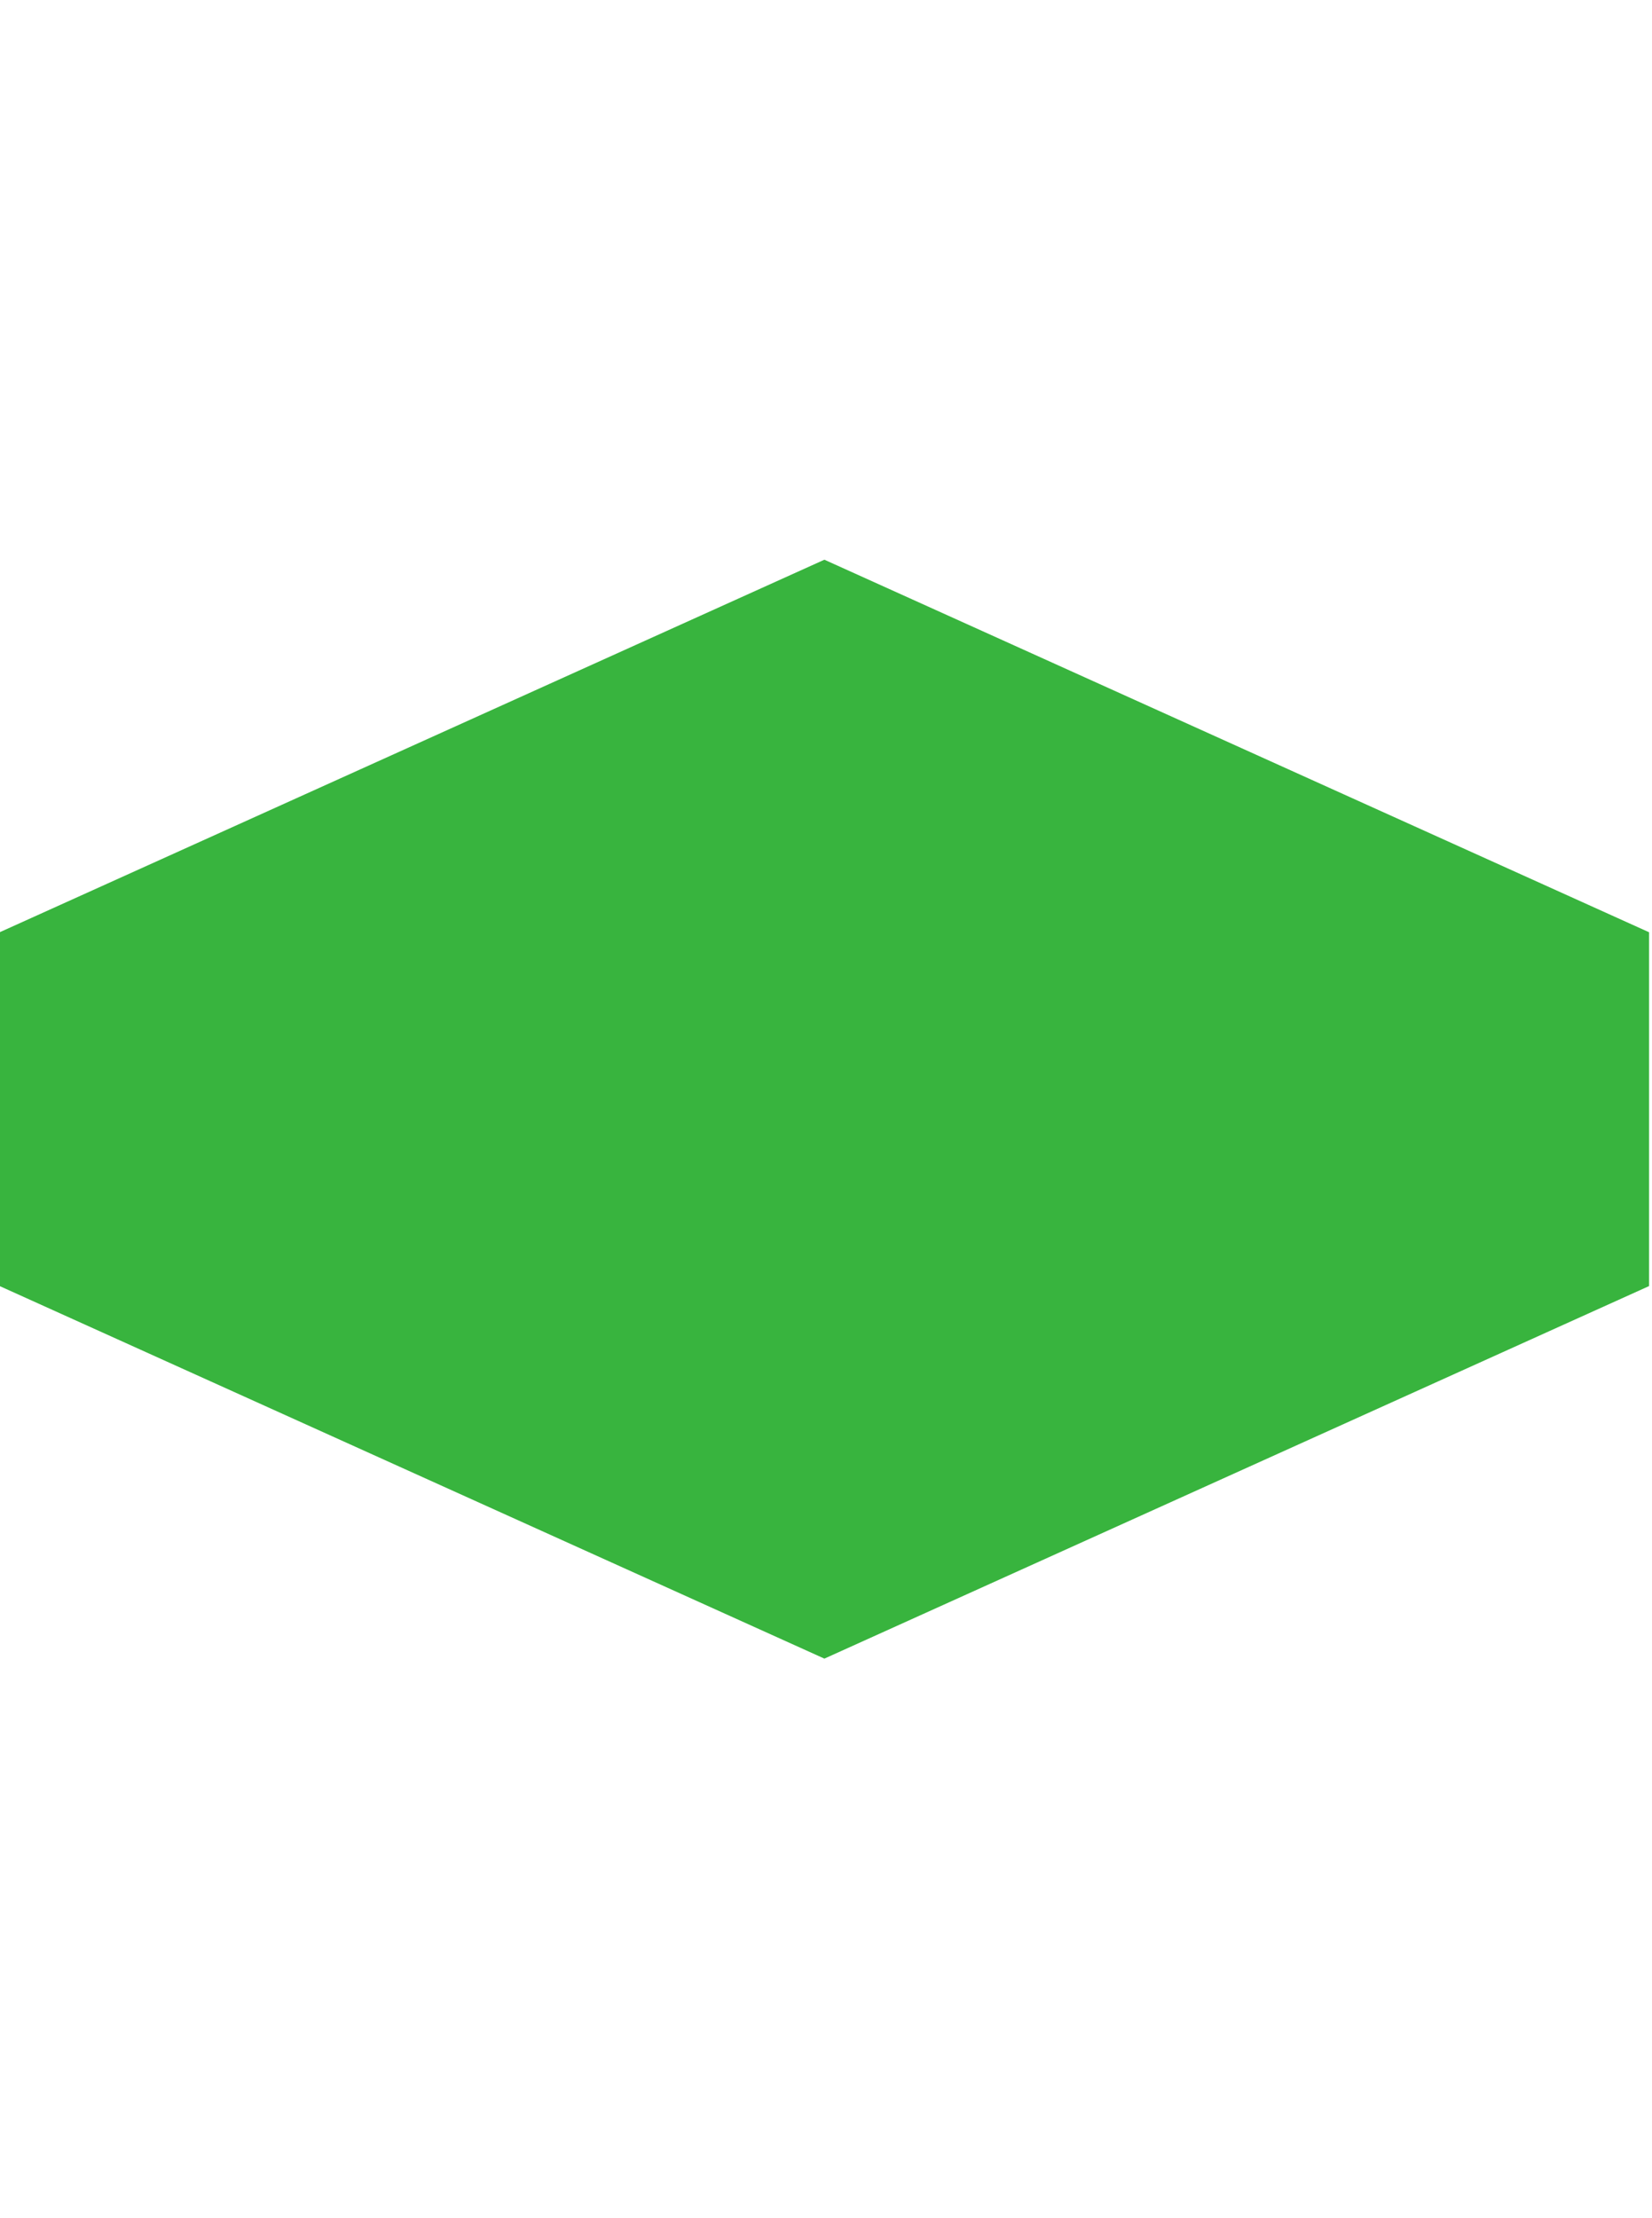 <svg width="564" height="757" xmlns="http://www.w3.org/2000/svg" xmlns:xlink="http://www.w3.org/1999/xlink" overflow="hidden"><g transform="translate(-2255 -3023)"><rect x="2255" y="3024" width="563" height="756" fill="#FFFFFF" fill-opacity="0"/><path d="M2536.45 3214 2818 3341.13 2818 3461.87 2536.45 3589 2255 3461.92 2255 3341.08Z" fill="#38B43E" fill-rule="evenodd"/></g></svg>